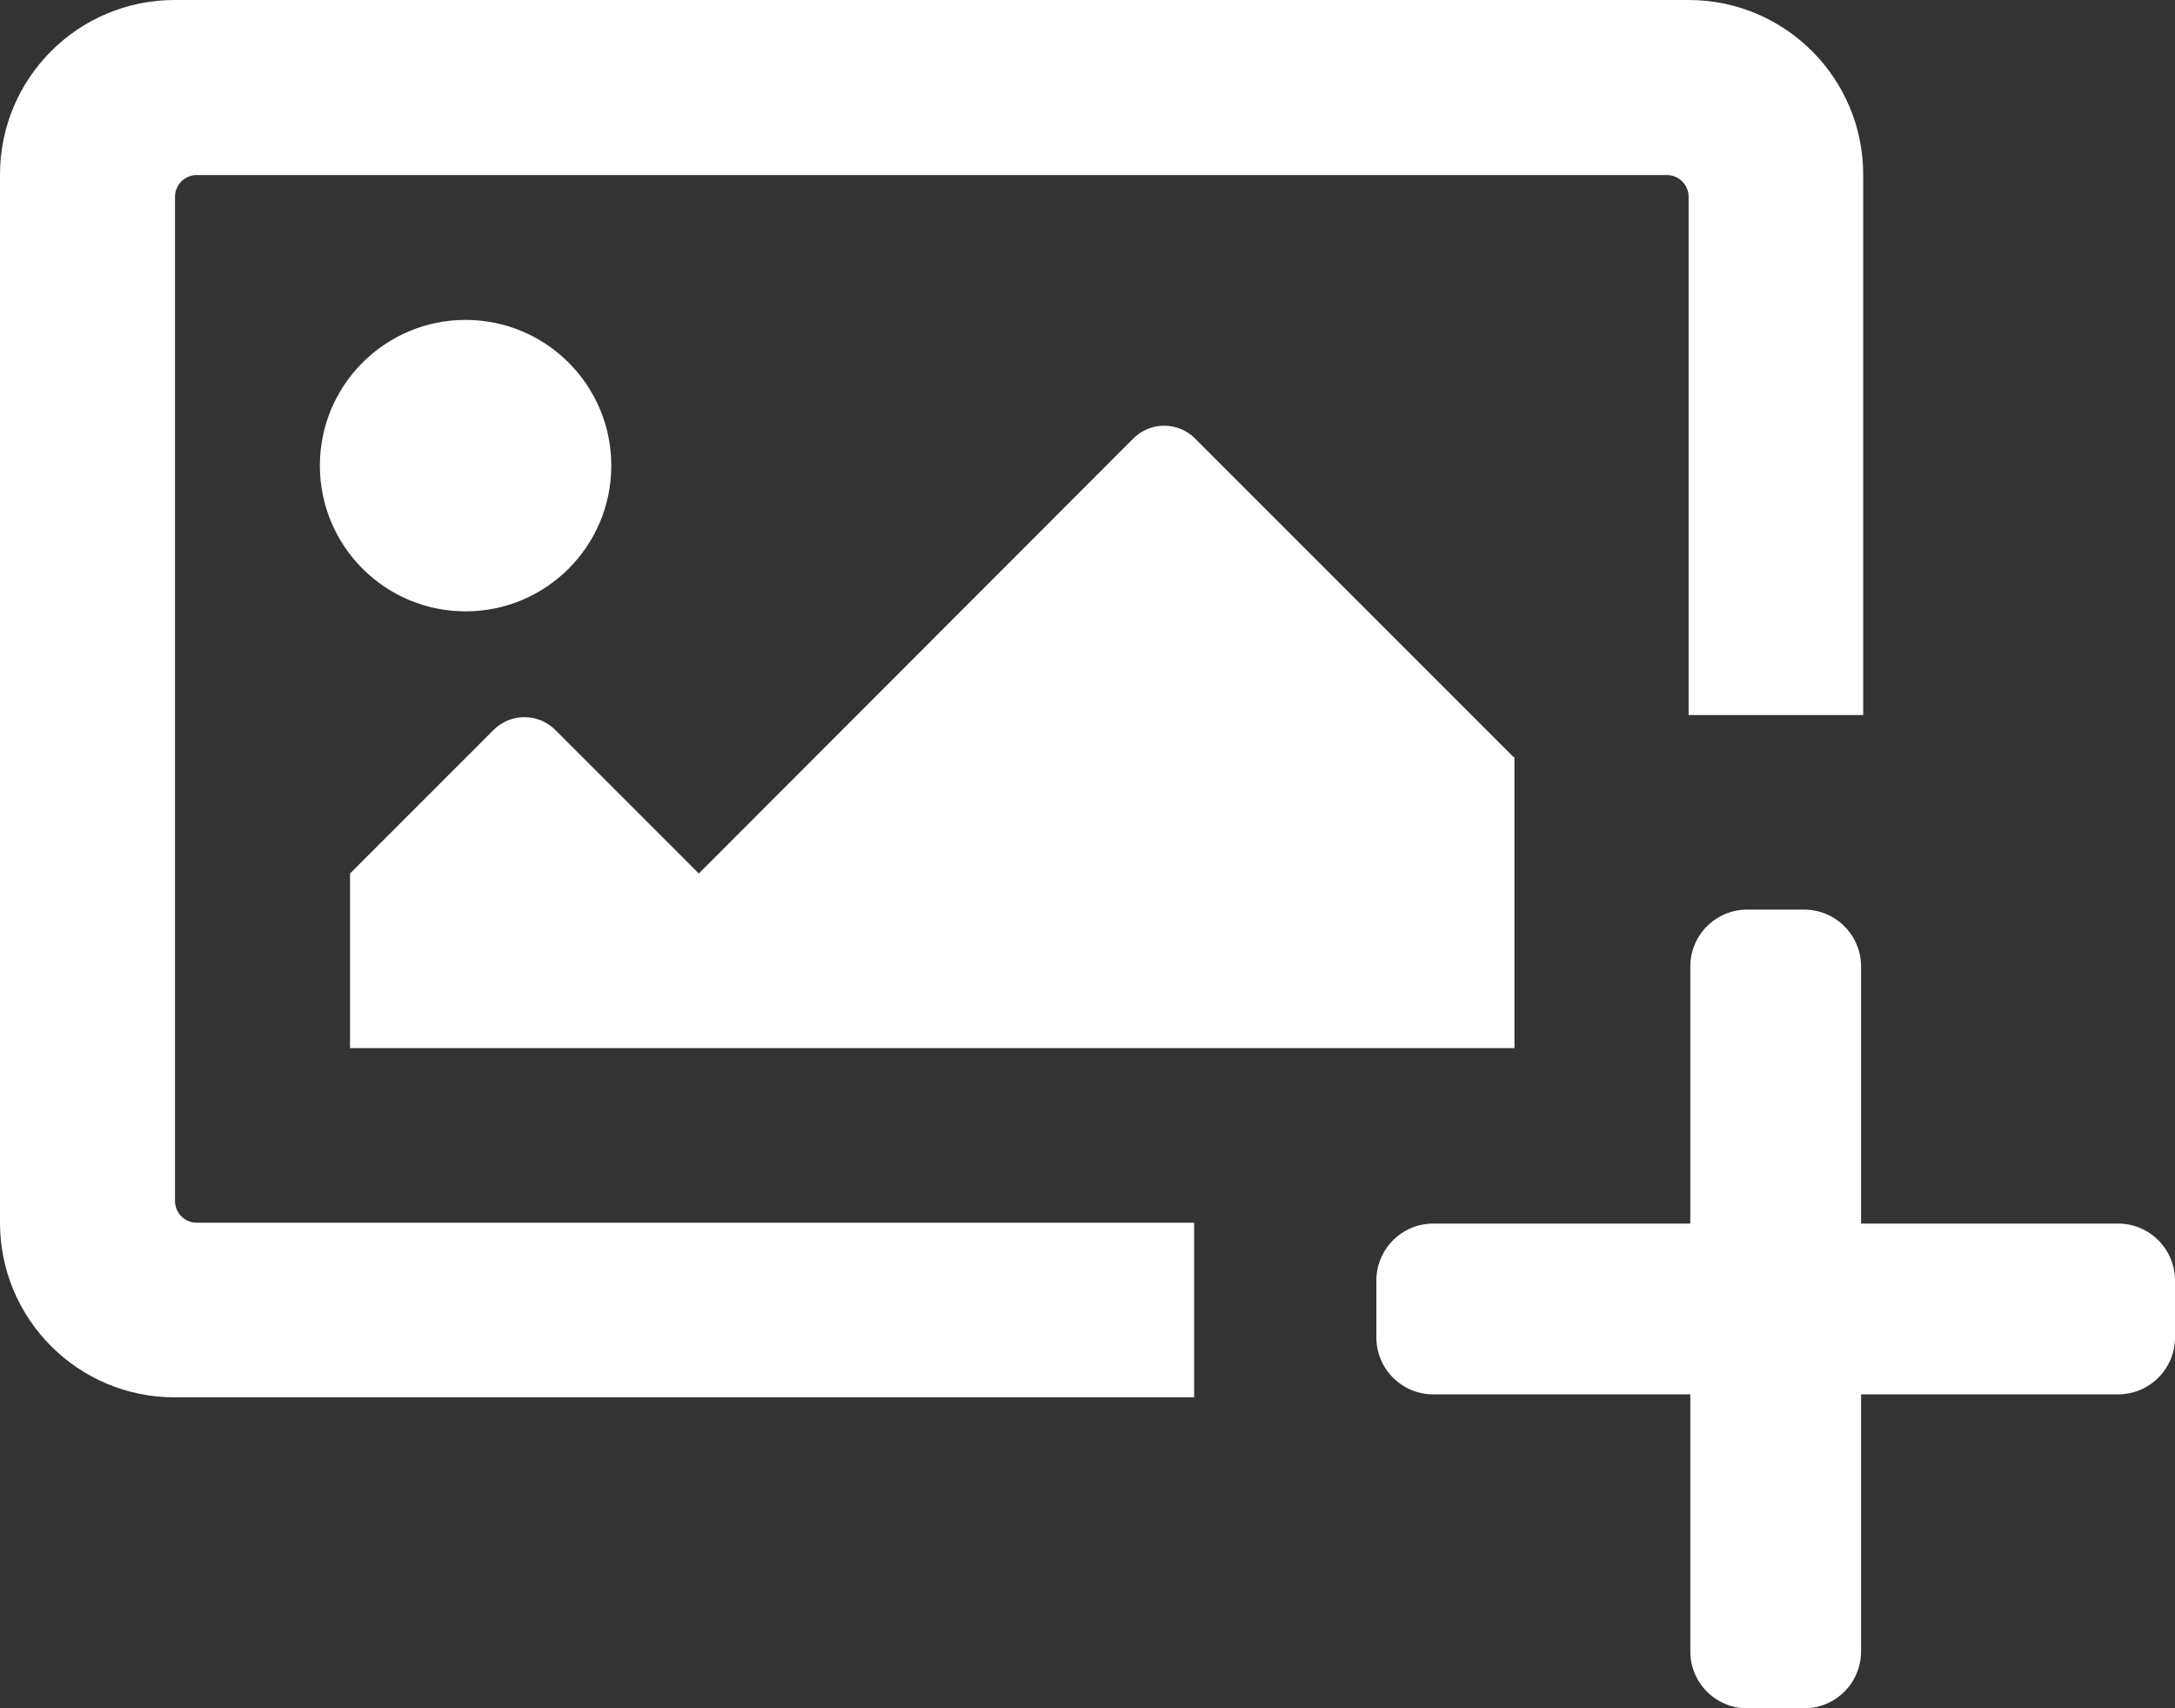 <?xml version="1.0" encoding="utf-8"?>
<!-- Generator: Adobe Illustrator 23.0.1, SVG Export Plug-In . SVG Version: 6.00 Build 0)  -->
<svg version="1.1" id="Layer_1" focusable="false" xmlns="http://www.w3.org/2000/svg" xmlns:xlink="http://www.w3.org/1999/xlink"
	 x="0px" y="0px" viewBox="0 0 512 402.1" style="enable-background:new 0 0 512 402.1;" xml:space="preserve">
<rect x="0" y="0" width="512" height="402.1" fill="#333333" stroke="none"/>
<style type="text/css">
	.st0{fill:#FFFFFF;}
</style>
<g>
	<path class="st0" d="M281.1,287.8H46.3c-2.8,0-5.1-2.3-5.1-5.1V46.3c0-2.8,2.3-5.1,5.1-5.1h346.1c2.8,0,5.1,2.3,5.1,5.1v122h41.1
		V41.1c0-22.7-18.4-41.1-41.1-41.1H41.1C18.4,0,0,18.4,0,41.1v246.7c0,22.7,18.4,41.1,41.1,41.1h240V287.8z"/>
	<path class="st0" d="M356.3,178.2l-75-75c-4-4-10.5-4-14.5,0L164.5,205.6l-33.8-33.8c-4-4-10.5-4-14.5,0l-33.8,33.8v41.1h274.1
		v-68.5H356.3z"/>
	<ellipse class="st0" cx="109.6" cy="109.6" rx="34.3" ry="34.3"/>
</g>
<path class="st0" d="M498.6,288h-60.5v-60.5c0-7.4-6-13.4-13.4-13.4h-13.4c-7.4,0-13.4,6-13.4,13.4V288h-60.5
	c-7.4,0-13.4,6-13.4,13.4v13.4c0,7.4,6,13.4,13.4,13.4h60.5v60.5c0,7.4,6,13.4,13.4,13.4h13.4c7.4,0,13.4-6,13.4-13.4v-60.5h60.5
	c7.4,0,13.4-6,13.4-13.4v-13.4C512,294,506,288,498.6,288z"/>
</svg>
